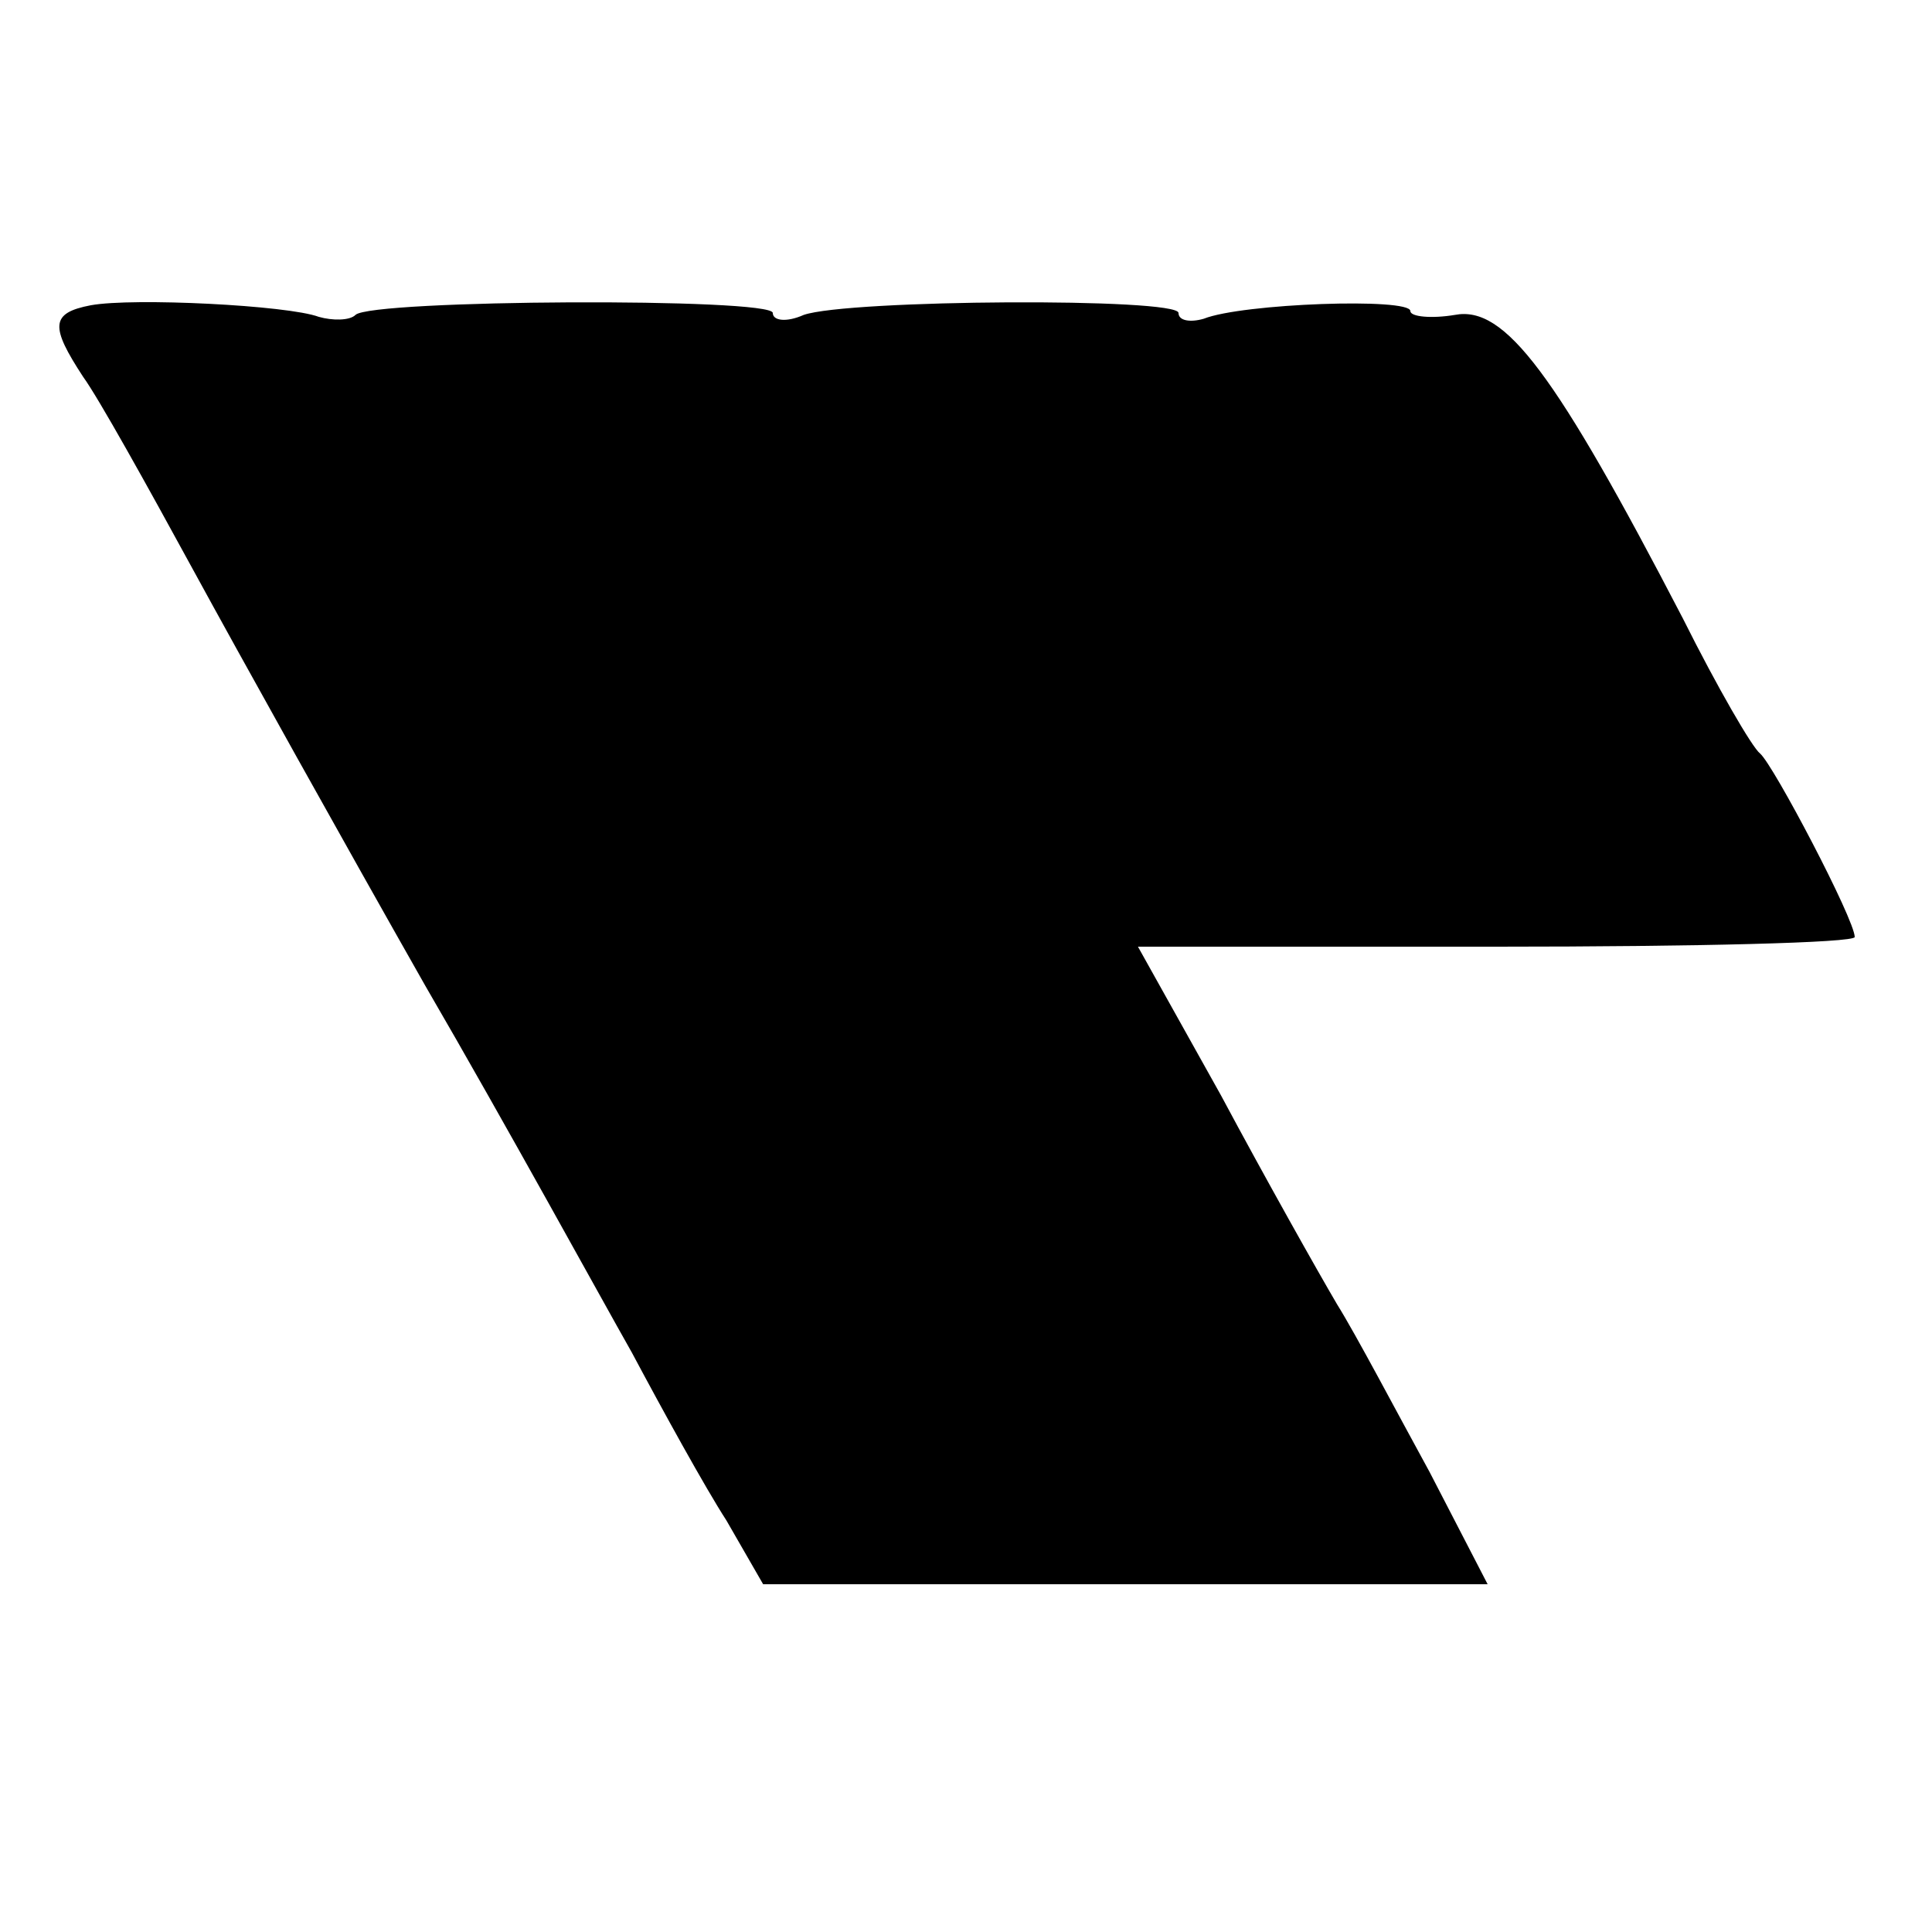 <?xml version="1.0" standalone="no"?>
<!DOCTYPE svg PUBLIC "-//W3C//DTD SVG 20010904//EN"
 "http://www.w3.org/TR/2001/REC-SVG-20010904/DTD/svg10.dtd">
<svg version="1.0" xmlns="http://www.w3.org/2000/svg"
 width="100pt" height="100pt" viewBox="0 0 100 100"
 preserveAspectRatio="xMidYMid meet">
<g transform="translate(0,100) scale(0.1,-0.1)"
fill="#000000" stroke="none">
<path d="M47 842 c-21 -4 -21 -11 -4 -37 8 -11 33 -56 57 -100 24 -44 78 -141
120 -215 43 -74 90 -160 107 -190 16 -30 38 -70 49 -87 l19 -33 188 0 187 0
-30 58 c-17 31 -38 71 -48 87 -10 17 -37 65 -60 108 l-43 77 186 0 c102 0 185
2 185 5 0 9 -42 89 -49 95 -4 3 -22 34 -40 70 -66 127 -92 162 -118 157 -12
-2 -23 -1 -23 2 0 7 -87 4 -107 -4 -7 -2 -13 -1 -13 3 0 8 -171 7 -194 -1 -9
-4 -16 -3 -16 1 0 8 -208 7 -216 -1 -3 -3 -12 -3 -19 -1 -16 6 -96 10 -118 6z"/>
</g>
</svg>
